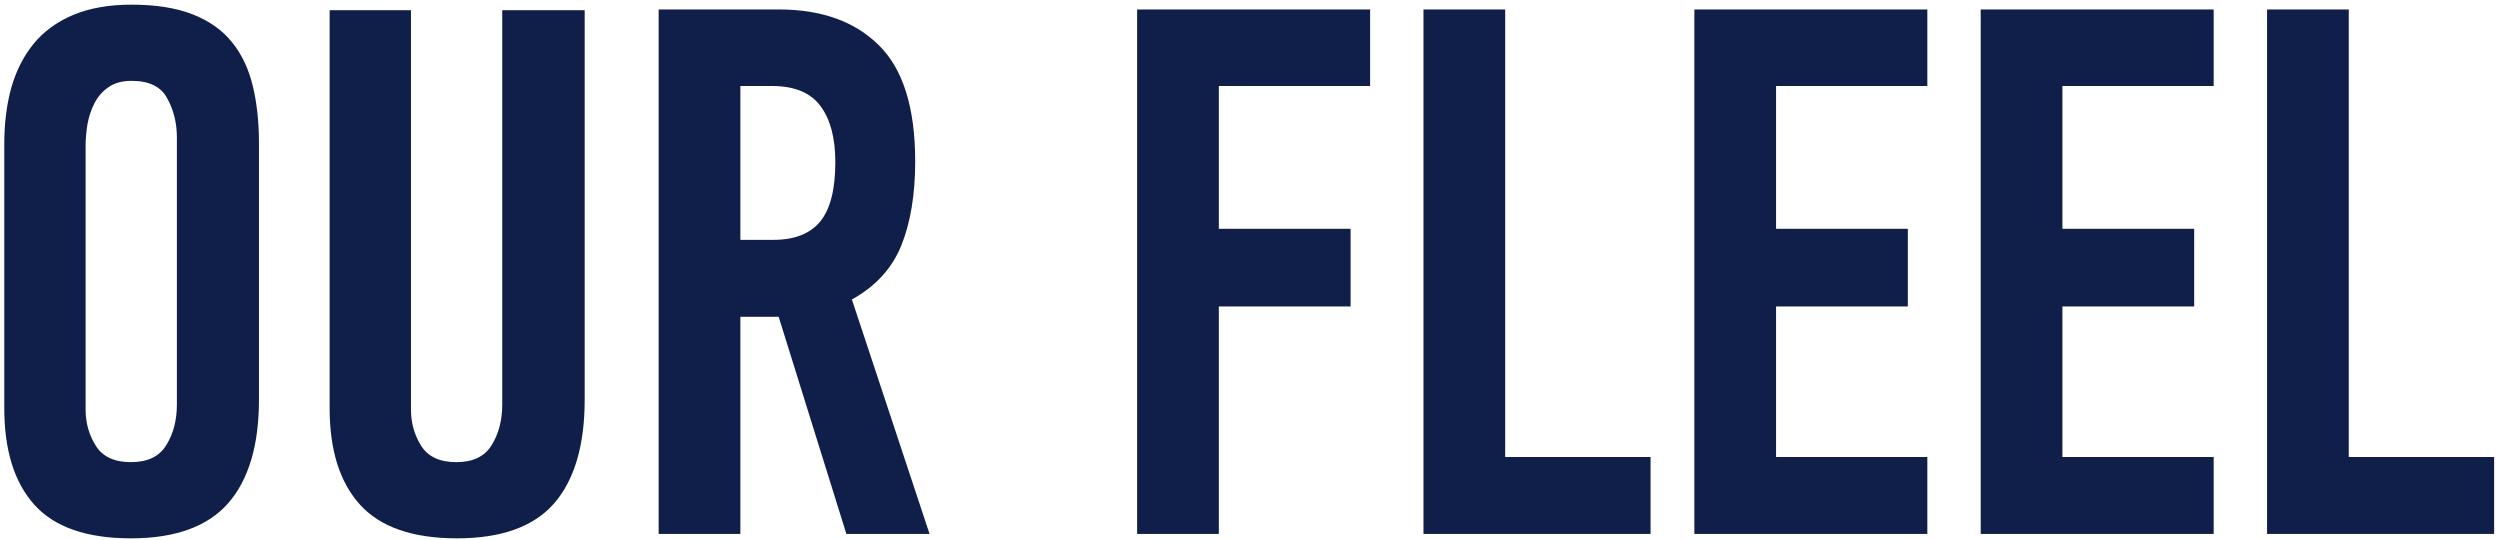 <?xml version="1.0" encoding="UTF-8"?> <svg xmlns="http://www.w3.org/2000/svg" width="398" height="86" viewBox="0 0 398 86" fill="none"><path d="M0.68 64.961V22.949C0.68 19.668 1.051 16.68 1.793 13.984C2.574 11.25 3.766 8.906 5.367 6.953C6.969 5 9.059 3.477 11.637 2.383C14.254 1.289 17.359 0.742 20.953 0.742C24.781 0.742 28.004 1.25 30.621 2.266C33.238 3.281 35.328 4.746 36.891 6.66C38.453 8.574 39.566 10.898 40.23 13.633C40.895 16.328 41.227 19.395 41.227 22.832V63.613C41.227 70.879 39.586 76.387 36.305 80.137C33.023 83.848 27.867 85.703 20.836 85.703C13.805 85.703 8.688 83.926 5.484 80.371C2.281 76.816 0.68 71.68 0.68 64.961ZM13.629 65.195C13.629 67.344 14.176 69.277 15.27 70.996C16.363 72.715 18.219 73.574 20.836 73.574C23.492 73.574 25.367 72.676 26.461 70.879C27.594 69.082 28.16 66.914 28.16 64.375V21.895C28.16 19.59 27.652 17.52 26.637 15.684C25.66 13.809 23.766 12.871 20.953 12.871C19.43 12.871 18.18 13.223 17.203 13.926C16.266 14.59 15.543 15.43 15.035 16.445C14.527 17.422 14.156 18.535 13.922 19.785C13.727 21.035 13.629 22.168 13.629 23.184V65.195ZM52.477 64.961V1.621H65.426V65.195C65.426 67.344 65.973 69.277 67.066 70.996C68.16 72.715 70.016 73.574 72.633 73.574C75.289 73.574 77.164 72.676 78.258 70.879C79.391 69.082 79.957 66.914 79.957 64.375V1.621H93.082V63.613C93.082 70.879 91.461 76.387 88.219 80.137C84.977 83.848 79.82 85.703 72.75 85.703C65.719 85.703 60.582 83.926 57.34 80.371C54.098 76.816 52.477 71.68 52.477 64.961ZM104.859 85V1.504H123.961C130.758 1.504 136.07 3.398 139.898 7.188C143.766 10.977 145.699 17.148 145.699 25.703C145.699 30.977 144.957 35.449 143.473 39.121C141.988 42.754 139.371 45.605 135.621 47.676L147.984 85H134.742L123.961 50.43H117.867V85H104.859ZM117.867 38.184H123.141C126.5 38.184 128.98 37.207 130.582 35.254C132.184 33.301 132.984 30.156 132.984 25.82C132.984 21.992 132.203 19.023 130.641 16.914C129.078 14.766 126.5 13.691 122.906 13.691H117.867V38.184ZM181.031 85V1.504H218.121V13.691H194.039V36.426H215.016V48.789H194.039V85H181.031ZM226.617 85V1.504H239.625V72.754H262.77V85H226.617ZM269.742 85V1.504H306.832V13.691H282.75V36.426H303.727V48.789H282.75V72.754H306.832V85H269.742ZM315.328 85V1.504H352.418V13.691H328.336V36.426H349.312V48.789H328.336V72.754H352.418V85H315.328ZM360.914 85V1.504H373.922V72.754H397.066V85H360.914Z" fill="#0F1F4A"></path></svg> 